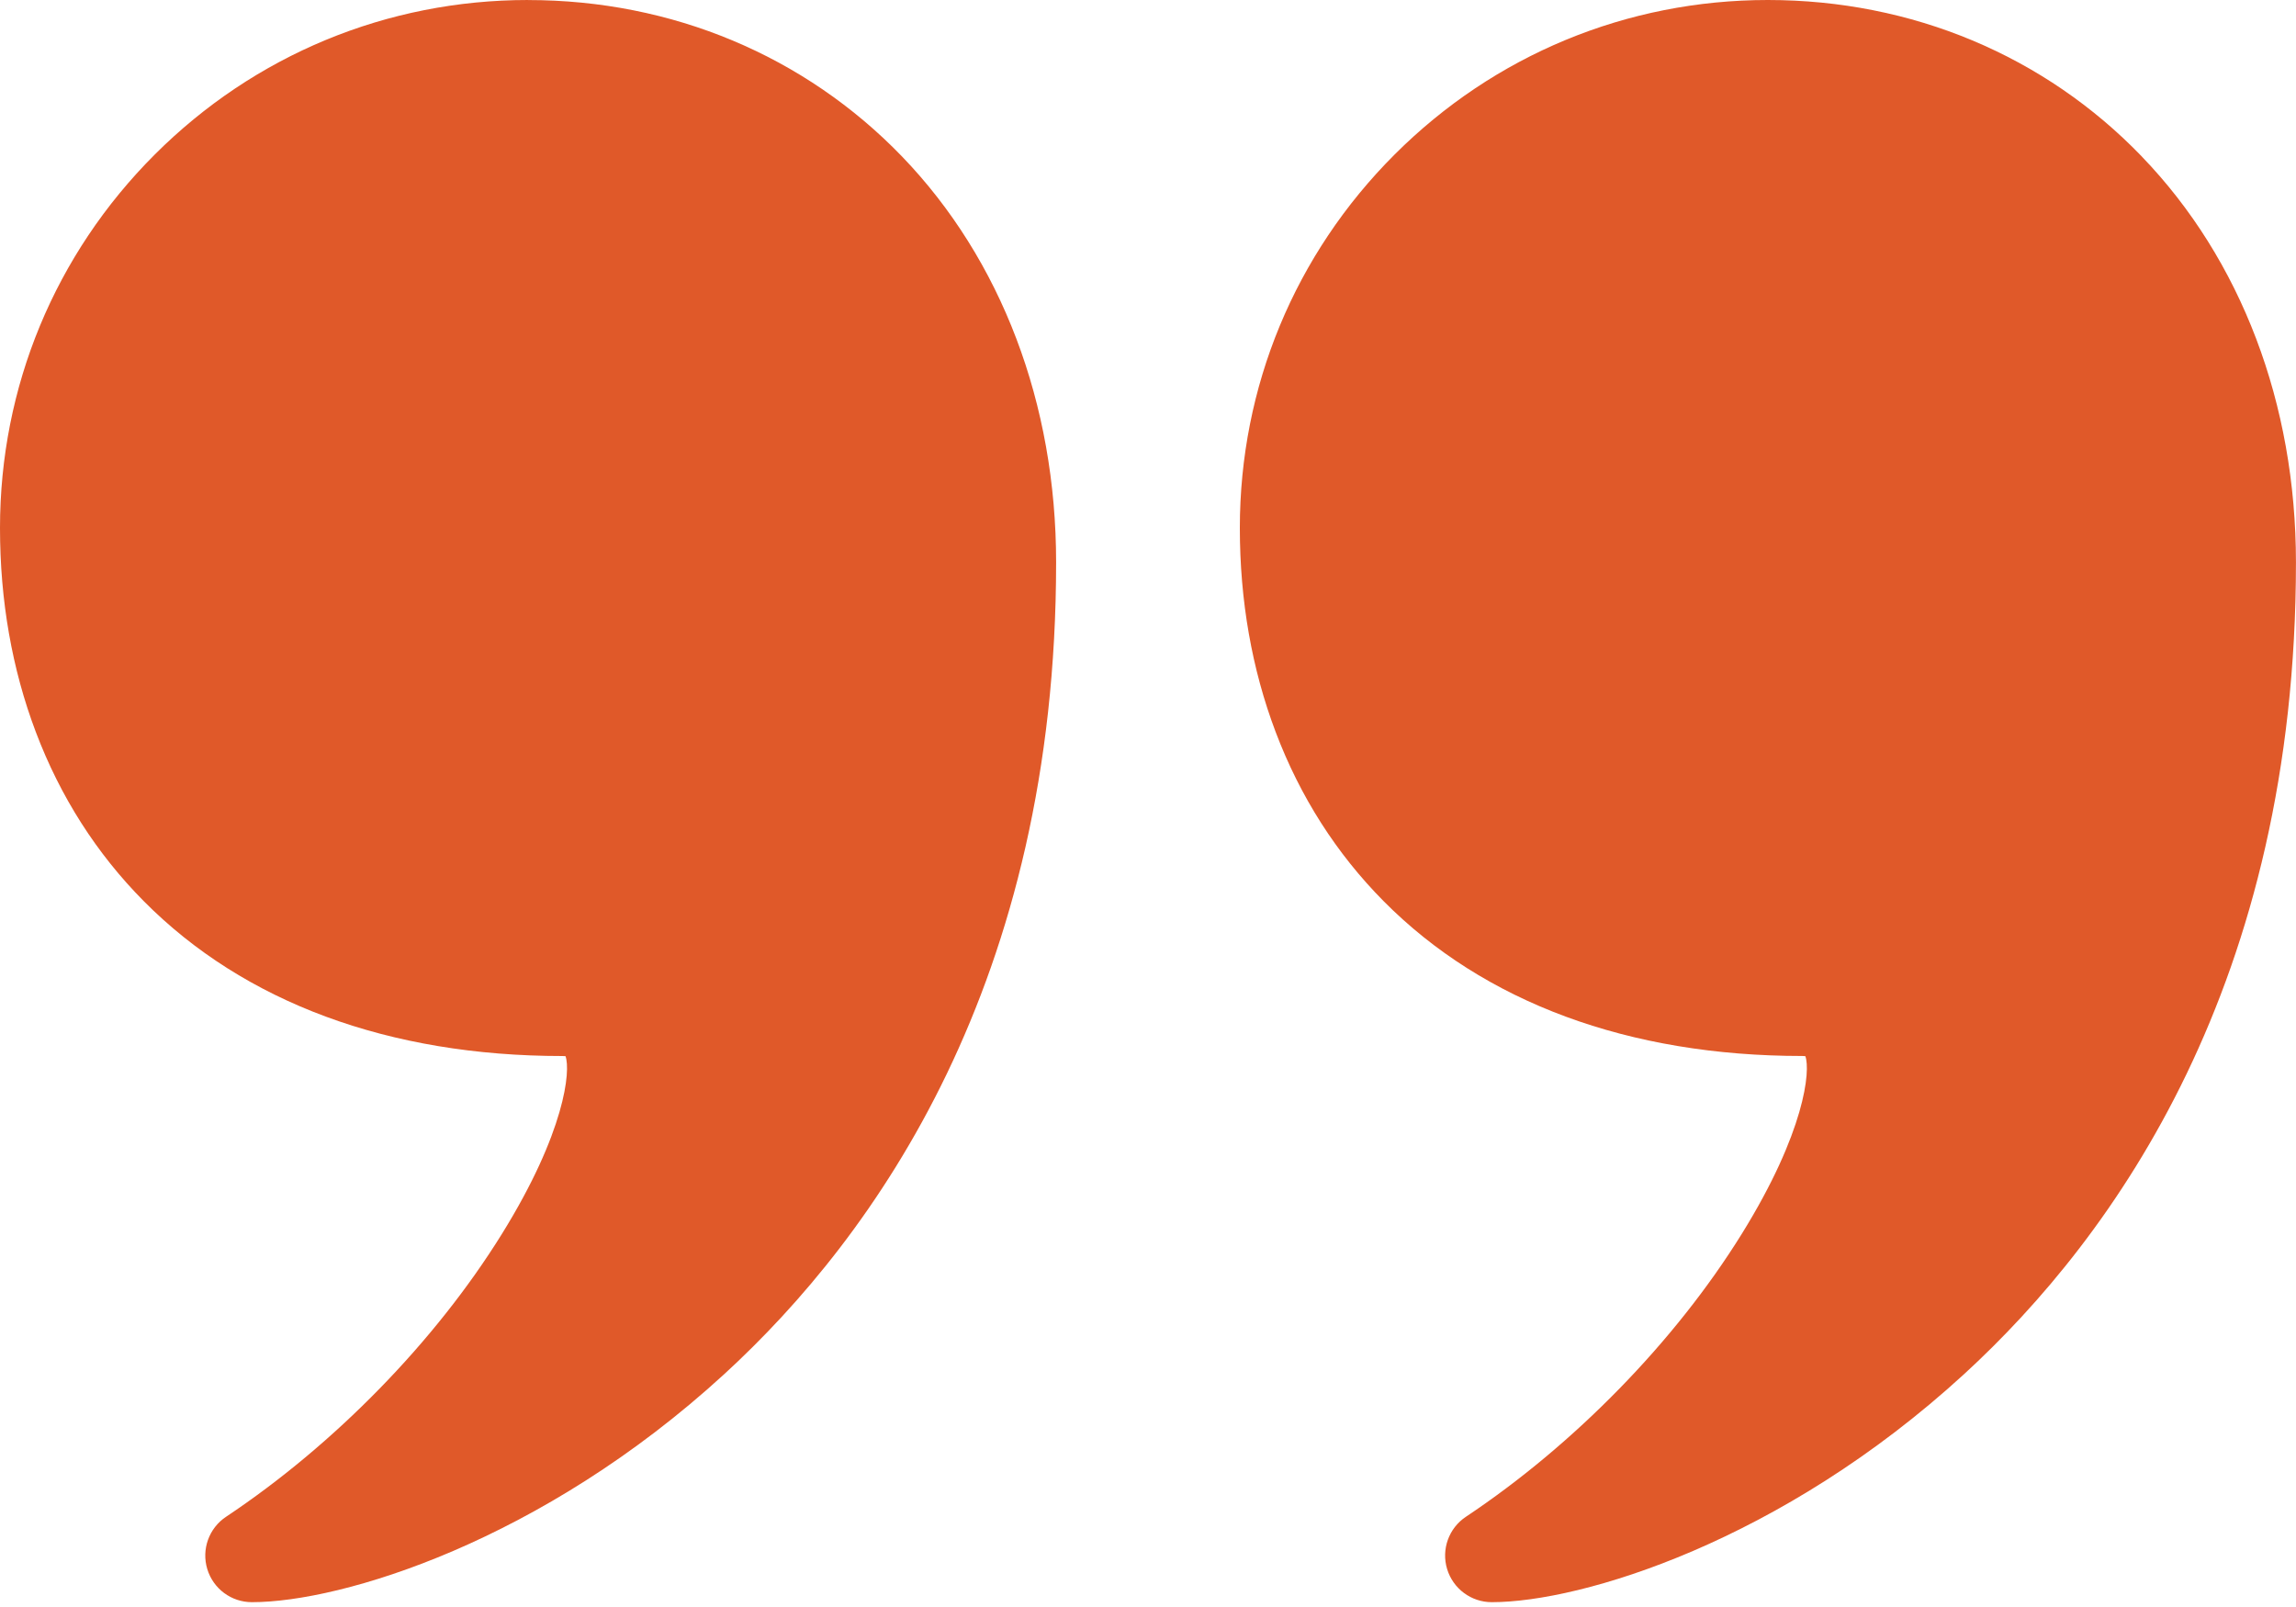 <?xml version="1.0" encoding="UTF-8"?> <svg xmlns="http://www.w3.org/2000/svg" width="50" height="35" viewBox="0 0 50 35" fill="none"> <path d="M11.499 0C8.428 0 5.54 1.196 3.368 3.368C1.196 5.54 0 8.428 0 11.5C0 13.079 0.262 14.573 0.779 15.94C1.312 17.351 2.104 18.592 3.132 19.628C5.319 21.834 8.472 23 12.248 23C12.277 23 12.299 23.001 12.315 23.003C12.43 23.315 12.31 24.651 10.928 26.878C9.479 29.213 7.29 31.457 4.923 33.035C4.55 33.283 4.384 33.746 4.514 34.174C4.644 34.603 5.038 34.895 5.486 34.895C7.442 34.895 11.795 33.573 15.769 29.931C19.067 26.908 22.999 21.386 22.999 12.249C22.999 8.795 21.808 5.656 19.645 3.41C17.525 1.212 14.632 0.001 11.499 0.001L11.499 0Z" fill="#E05929"></path> <path d="M46.644 3.41C44.526 1.211 41.633 0 38.499 0C35.428 0 32.54 1.196 30.368 3.368C28.196 5.54 27 8.428 27 11.499C27 13.079 27.262 14.573 27.779 15.94C28.312 17.351 29.104 18.591 30.132 19.628C32.319 21.834 35.472 22.999 39.248 22.999C39.277 22.999 39.299 23.001 39.315 23.003C39.43 23.314 39.31 24.651 37.928 26.878C36.479 29.213 34.29 31.457 31.923 33.035C31.55 33.283 31.384 33.746 31.514 34.174C31.644 34.602 32.039 34.895 32.486 34.895C34.442 34.895 38.795 33.573 42.769 29.931C46.067 26.907 49.999 21.385 49.999 12.248C49.998 8.795 48.807 5.656 46.644 3.411L46.644 3.41Z" fill="#E05929"></path> </svg> 